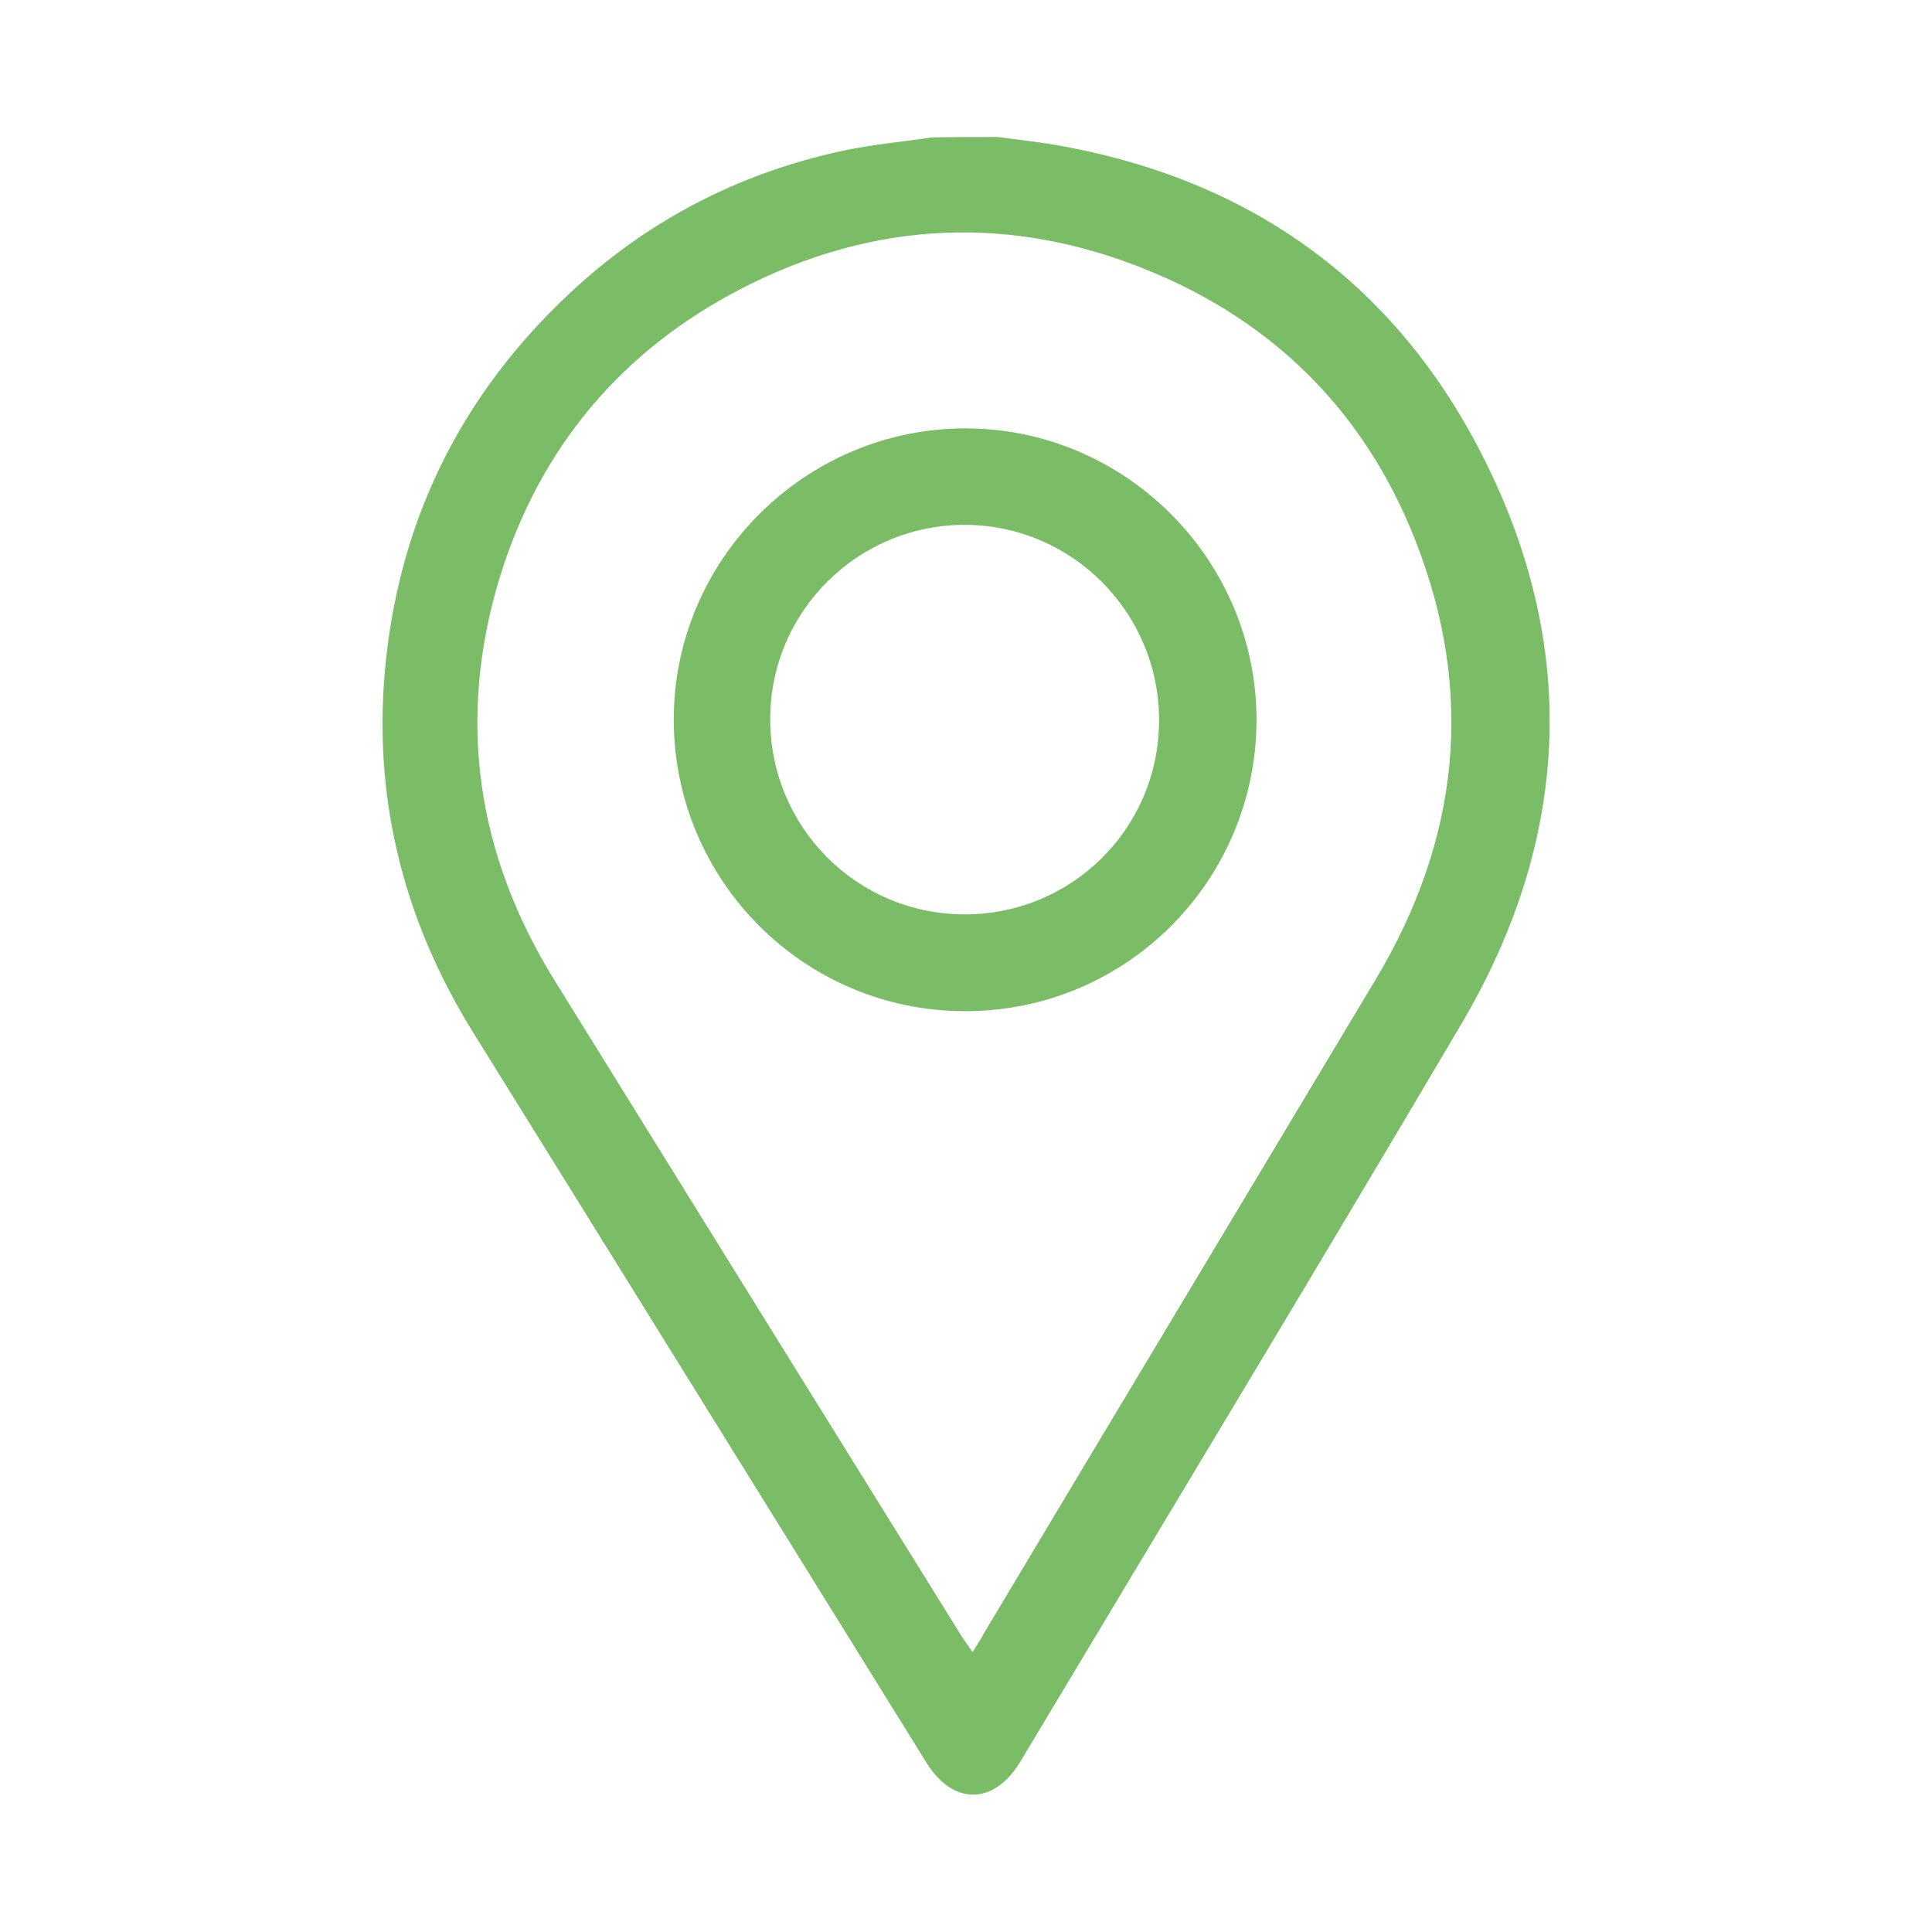 <?xml version="1.0" encoding="UTF-8"?> <!-- Generator: Adobe Illustrator 21.0.2, SVG Export Plug-In . SVG Version: 6.00 Build 0) --> <svg xmlns="http://www.w3.org/2000/svg" xmlns:xlink="http://www.w3.org/1999/xlink" id="Слой_1" x="0px" y="0px" viewBox="0 0 566.9 566.9" style="enable-background:new 0 0 566.9 566.9;" xml:space="preserve"> <style type="text/css"> .st0{fill:#7BBD66;} </style> <path class="st0" d="M292.6,40.2c4.9,0.6,9.7,1.2,14.5,1.9c58.5,9.4,102.4,40.3,128.7,93.2c27.7,55.7,24.6,111.5-6.9,165 c-42.7,72.4-86.3,144.4-129.5,216.6c-7.7,12.8-19.7,12.9-27.5,0.4c-44.4-71.5-88.7-143-133.1-214.4c-20.9-33.7-29.8-70.3-25.5-109.7 c4.6-42.2,22.7-77.9,53.7-107c22.8-21.4,49.6-35.3,80-41.9c8.8-1.9,17.8-2.7,26.6-4C280,40.2,286.3,40.2,292.6,40.2z M285.4,484.8 c1.3-2.3,2.5-3.9,3.4-5.7c38.2-63.9,76.6-127.8,114.8-191.6c24.7-41.2,29.3-84.4,11.6-129.2c-14.7-37.3-41.3-63.9-78.4-79 c-40.1-16.4-80.3-14.6-118.9,5.2c-35.6,18.3-59.7,47-71.4,85.4c-12.5,41.4-6.6,81,16.3,117.9c39.8,64.2,79.7,128.5,119.6,192.7 C283.4,481.9,284.3,483.2,285.4,484.8z"></path> <path class="st0" d="M283.3,296.7c-47.1,0.1-85.5-38.1-85.6-85.4c-0.1-47,38.4-85.5,85.4-85.6c47-0.1,85.5,38.4,85.6,85.4 C368.7,258.4,330.5,296.7,283.3,296.7z M282.9,268.3c31.6,0.1,57.1-25.2,57.2-56.8c0.1-31.5-25.2-57.2-56.6-57.5 c-31.7-0.2-57.5,25.4-57.5,57C226,242.7,251.4,268.2,282.9,268.3z"></path> </svg> 